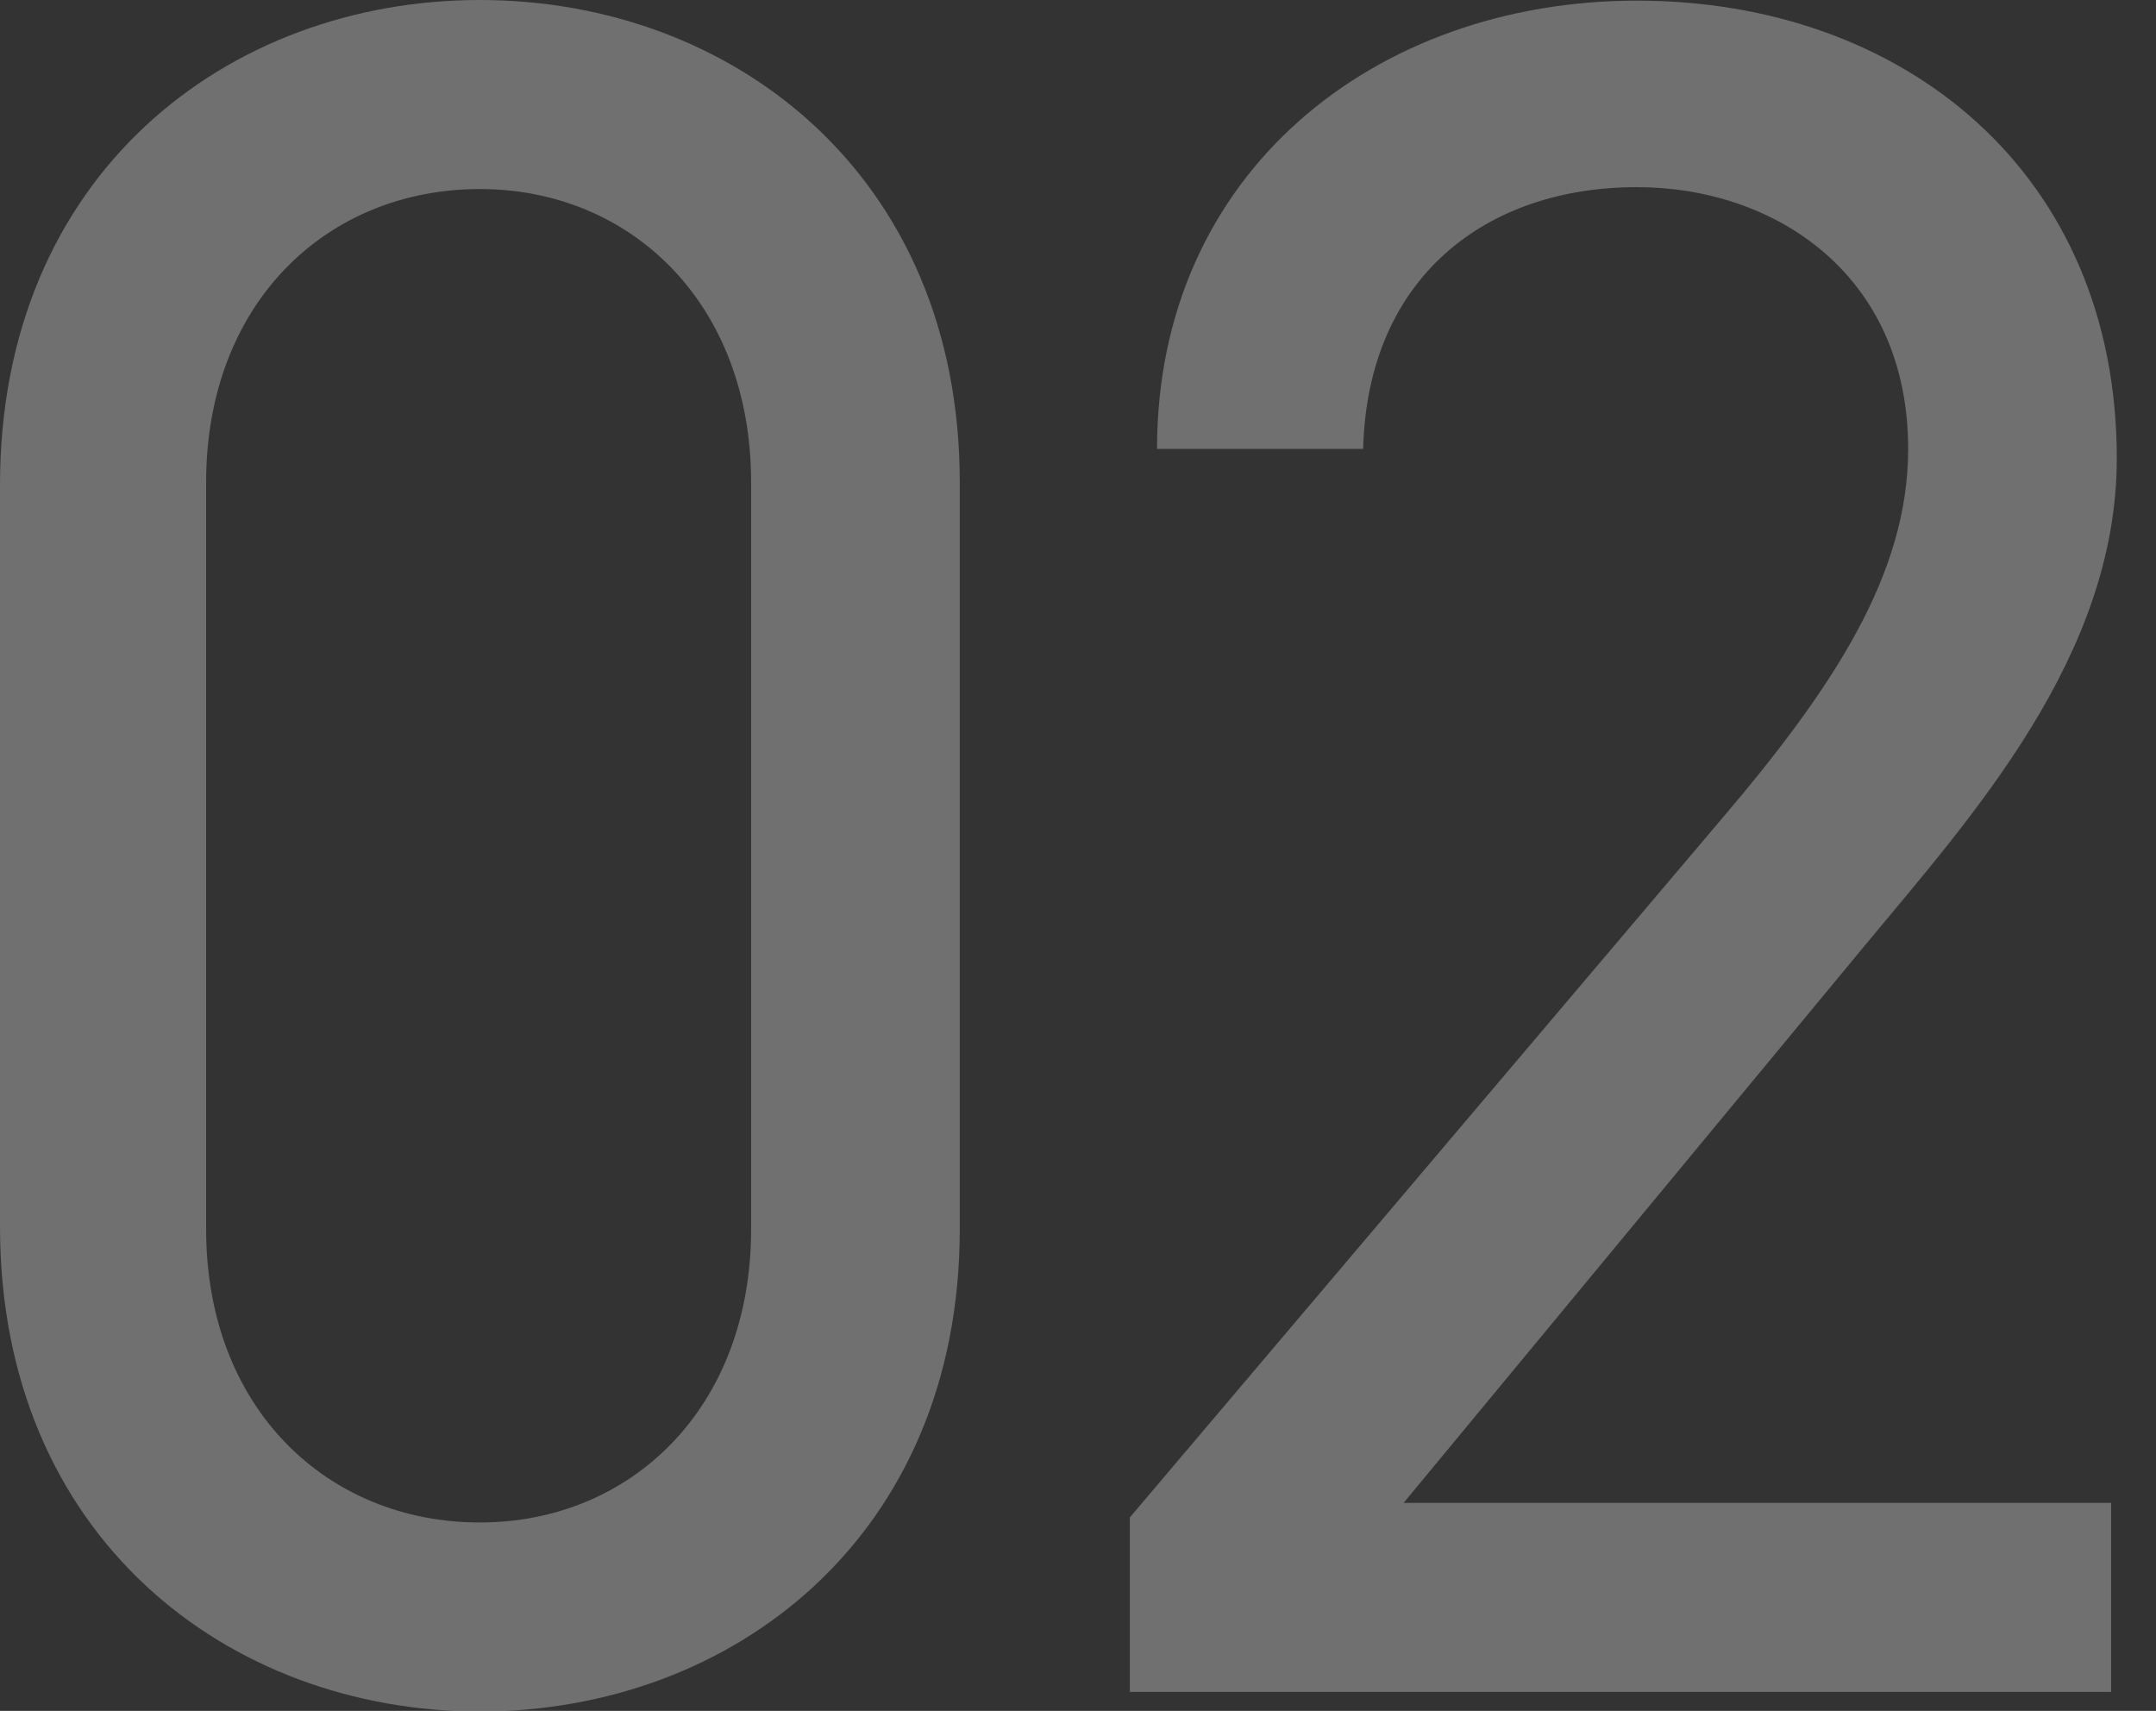 <?xml version="1.0" encoding="utf-8"?>
<!-- Generator: Adobe Illustrator 25.2.1, SVG Export Plug-In . SVG Version: 6.00 Build 0)  -->
<svg version="1.1" id="レイヤー_1" xmlns="http://www.w3.org/2000/svg" xmlns:xlink="http://www.w3.org/1999/xlink" x="0px"
	 y="0px" viewBox="0 0 341 270.6" style="enable-background:new 0 0 341 270.6;" xml:space="preserve">
<rect x="0" y="0" width="341" height="270.6" fill="#333333" stroke="none"/>
<style type="text/css">
	.st0{opacity:0.3;}
	.st1{fill:#FFFFFF;}
</style>
<g class="st0">
	<g>
		<path class="st1" d="M151.8,194.4c0,48.7-36,76.3-75.9,76.3S0,243,0,194V76.7C0,27.6,36,0,75.9,0s75.9,27.6,75.9,76.3V194.4z
			 M75.9,29.9c-24.2,0-43.3,18-43.3,46.4v118.1c0,28.4,19.2,46.4,43.3,46.4c23.8,0,42.9-18,42.9-46.4V76.3
			C118.8,47.9,99.7,29.9,75.9,29.9z"/>
		<path class="st1" d="M333.9,267.6H178.7V240l93.2-110c18-21.1,29.9-39.1,29.9-59c0-27.6-21.1-41.4-42.9-41.4
			c-23.8,0-42.6,14.2-43.3,41.4h-32.6c0-43.7,34.5-70.9,75.9-70.9c42.2,0,75.9,27.2,75.9,72.4c0,31.4-23,56.7-39.9,77.1L222,237.7
			h111.9V267.6z"/>
	</g>
</g>
</svg>
